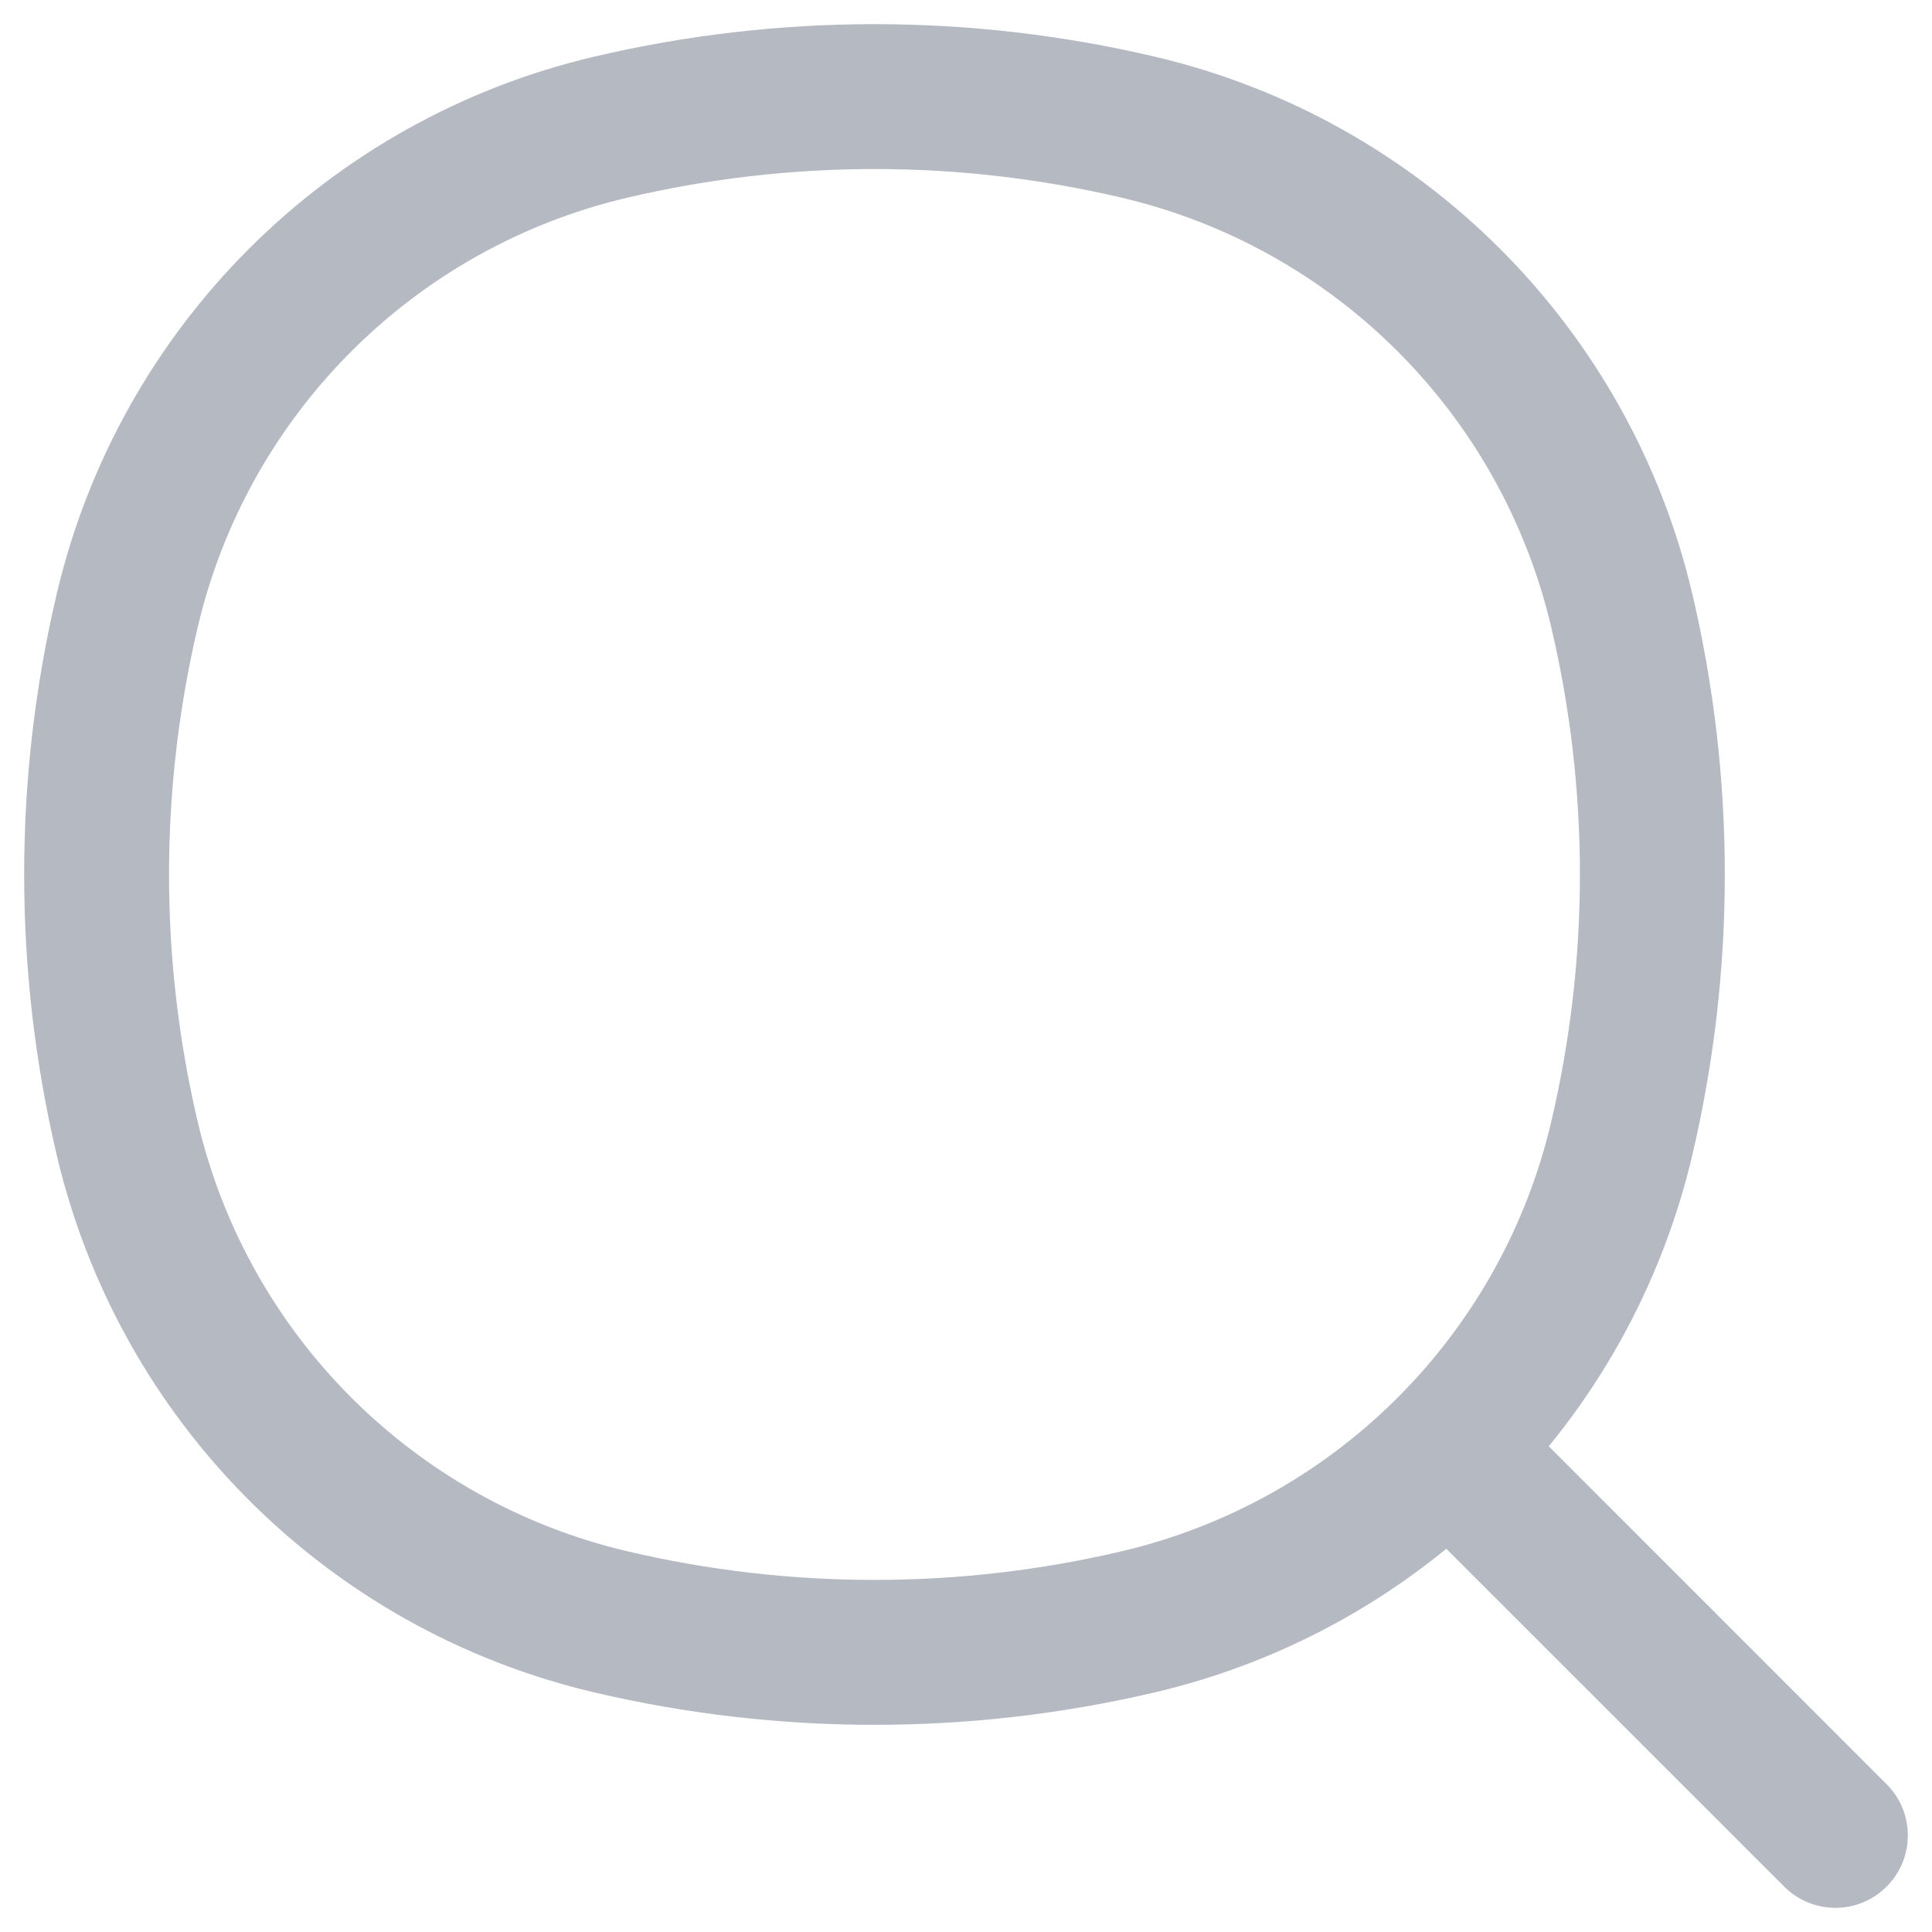 <svg width="20" height="20" viewBox="0 0 20 20" fill="none" xmlns="http://www.w3.org/2000/svg">
<path d="M1.316 11.781L2.046 11.61L1.316 11.781ZM1.316 6.324L2.046 6.495L2.046 6.495L1.316 6.324ZM16.789 6.324L17.52 6.153L17.52 6.153L16.789 6.324ZM16.789 11.781L17.52 11.952L16.789 11.781ZM11.781 16.789L11.61 16.059L11.781 16.789ZM6.324 16.789L6.153 17.52L6.324 16.789ZM6.324 1.316L6.153 0.586L6.324 1.316ZM11.781 1.316L11.952 0.586L11.781 1.316ZM18.47 19.53C18.763 19.823 19.237 19.823 19.53 19.53C19.823 19.237 19.823 18.763 19.53 18.47L18.47 19.53ZM1.316 11.781L2.046 11.61C1.651 9.928 1.651 8.177 2.046 6.495L1.316 6.324L0.586 6.153C0.138 8.06 0.138 10.045 0.586 11.952L1.316 11.781ZM16.789 6.324L16.059 6.495C16.454 8.177 16.454 9.928 16.059 11.61L16.789 11.781L17.52 11.952C17.967 10.045 17.967 8.06 17.52 6.153L16.789 6.324ZM11.781 16.789L11.61 16.059C9.928 16.454 8.177 16.454 6.495 16.059L6.324 16.789L6.153 17.52C8.06 17.967 10.045 17.967 11.952 17.52L11.781 16.789ZM6.324 1.316L6.495 2.046C8.177 1.651 9.928 1.651 11.61 2.046L11.781 1.316L11.952 0.586C10.045 0.138 8.06 0.138 6.153 0.586L6.324 1.316ZM6.324 16.789L6.495 16.059C4.288 15.541 2.564 13.818 2.046 11.61L1.316 11.781L0.586 11.952C1.234 14.715 3.39 16.872 6.153 17.52L6.324 16.789ZM11.781 16.789L11.952 17.52C14.715 16.872 16.872 14.715 17.52 11.952L16.789 11.781L16.059 11.61C15.541 13.818 13.818 15.541 11.61 16.059L11.781 16.789ZM11.781 1.316L11.61 2.046C13.818 2.564 15.541 4.288 16.059 6.495L16.789 6.324L17.52 6.153C16.872 3.39 14.715 1.234 11.952 0.586L11.781 1.316ZM6.324 1.316L6.153 0.586C3.39 1.234 1.234 3.39 0.586 6.153L1.316 6.324L2.046 6.495C2.564 4.288 4.288 2.564 6.495 2.046L6.324 1.316ZM15.335 15.335L14.805 15.866L18.47 19.53L19 19L19.53 18.47L15.866 14.805L15.335 15.335Z" fill="#B4B9C2"/>
</svg>
